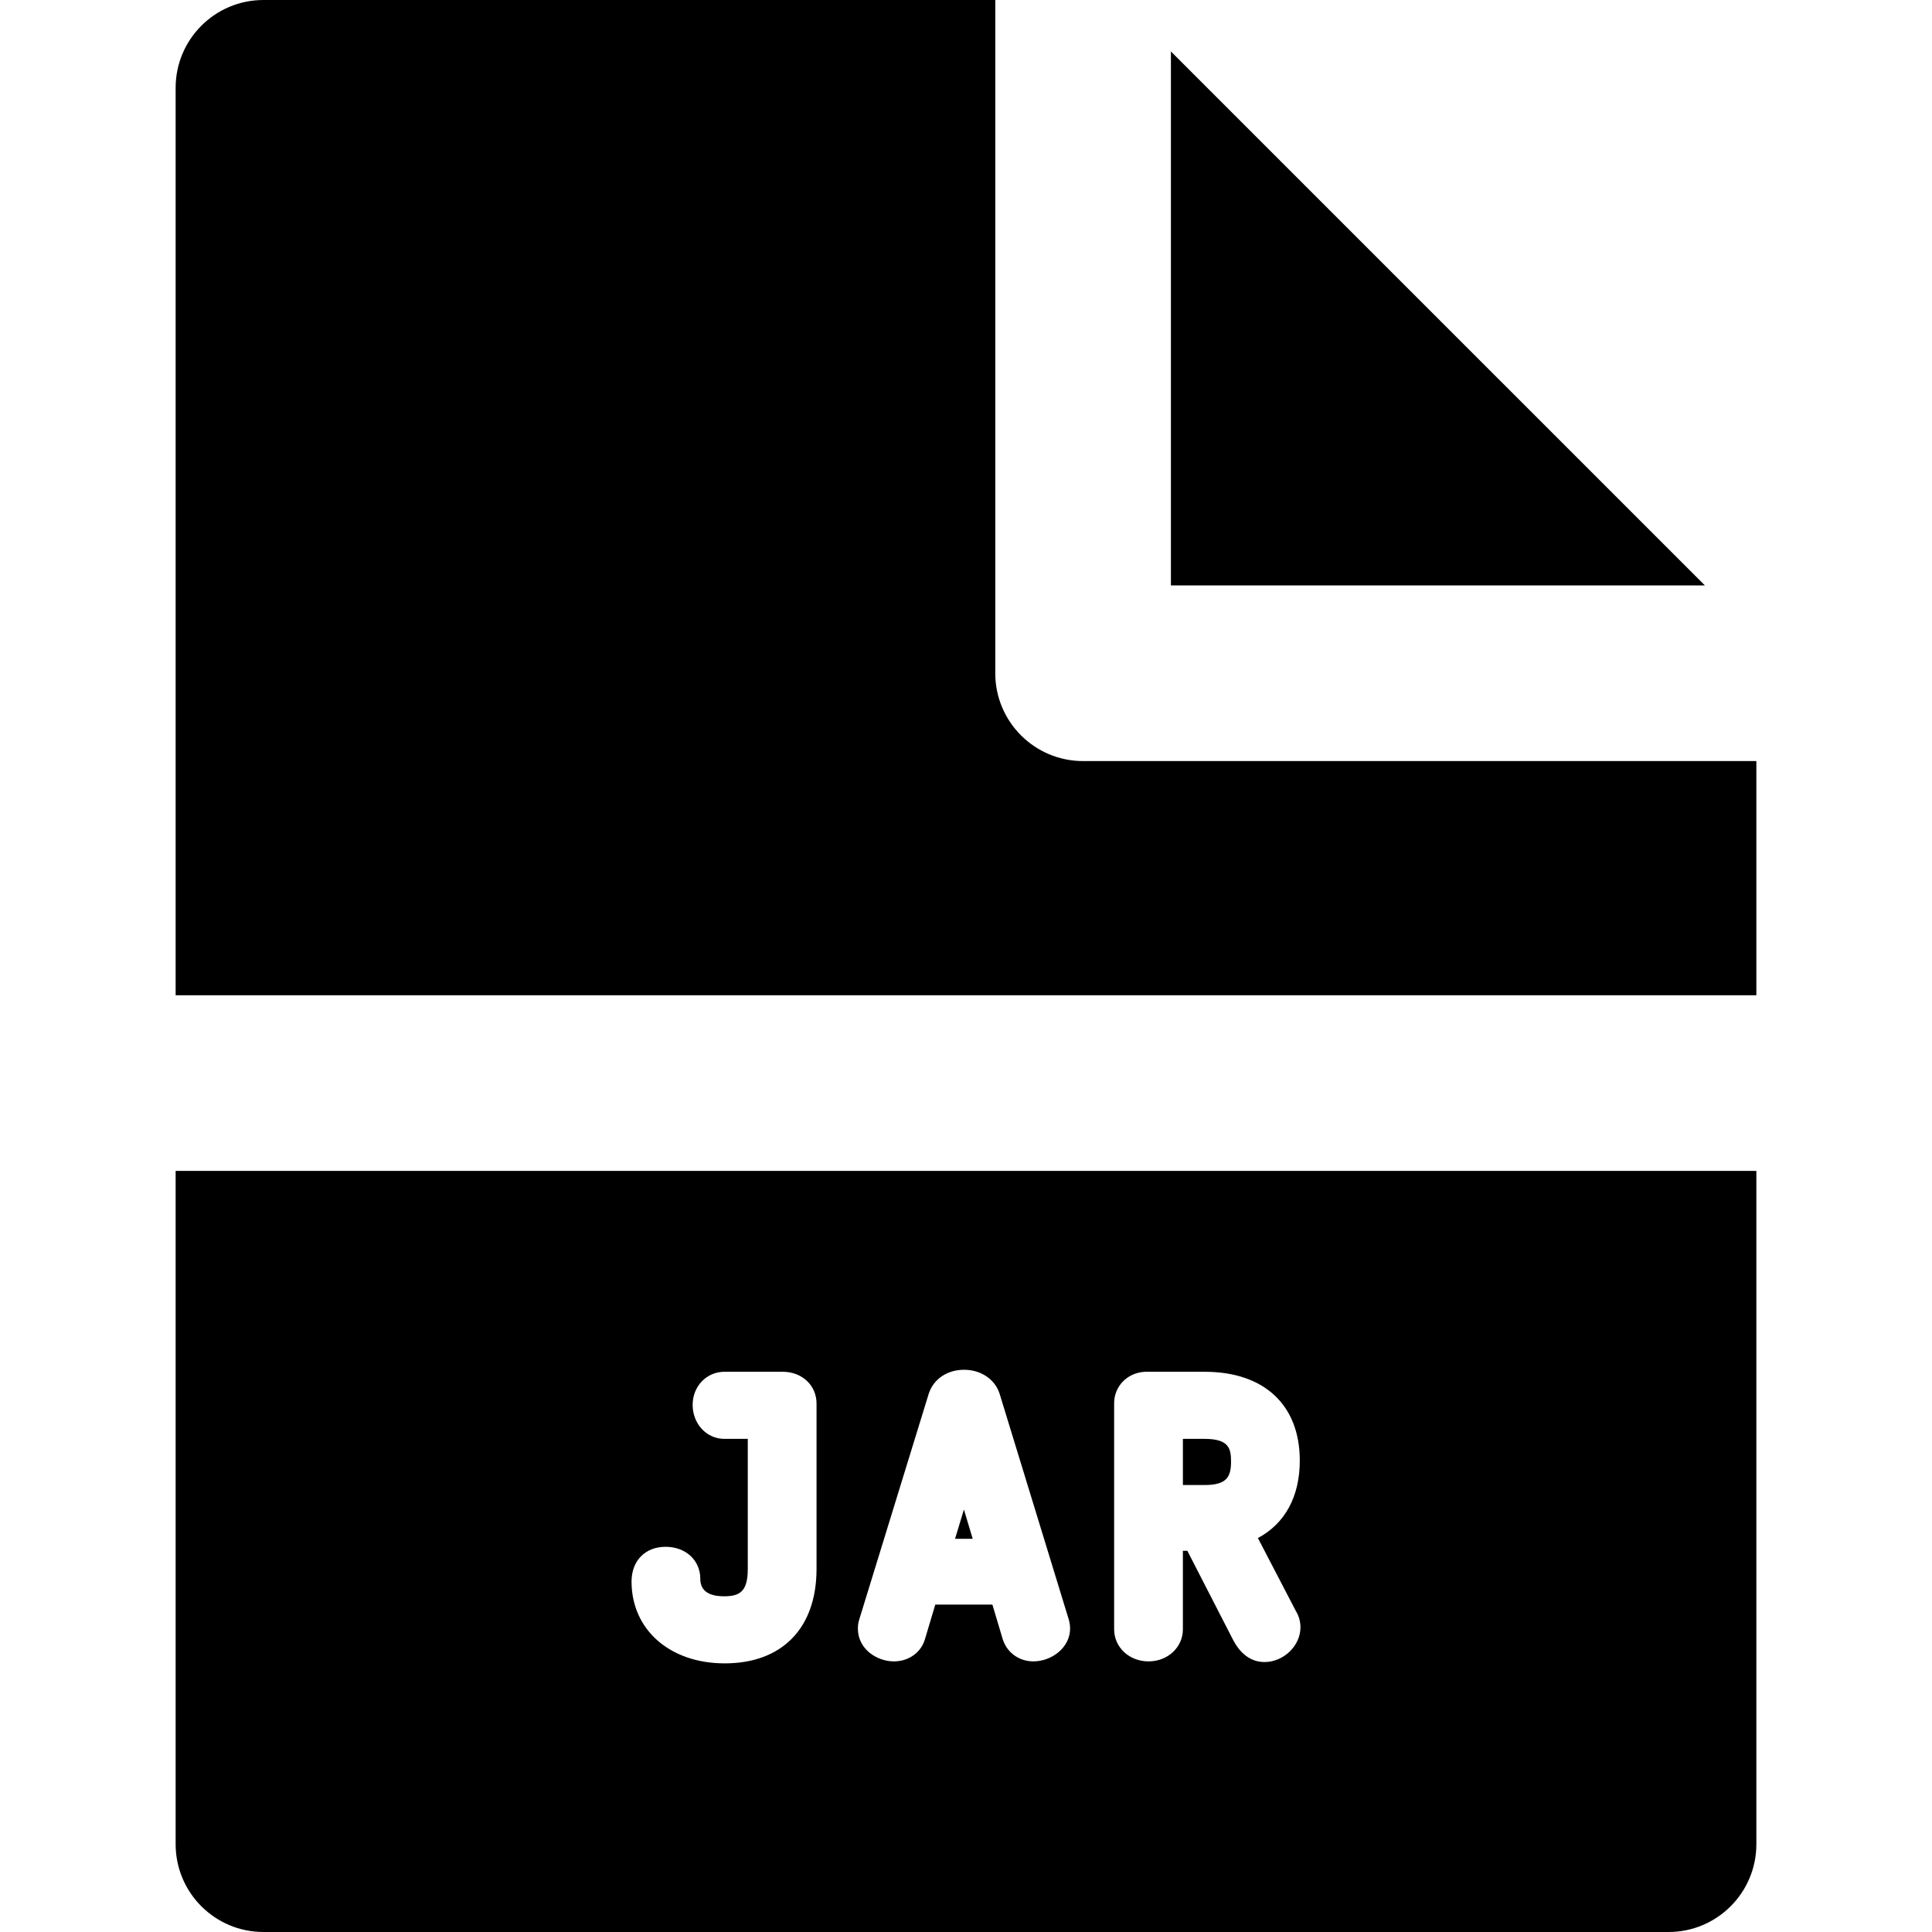 <?xml version="1.0" encoding="iso-8859-1"?>
<!-- Uploaded to: SVG Repo, www.svgrepo.com, Generator: SVG Repo Mixer Tools -->
<svg fill="#000000" height="800px" width="800px" version="1.1" id="Layer_1" xmlns="http://www.w3.org/2000/svg" xmlns:xlink="http://www.w3.org/1999/xlink" 
	 viewBox="0 0 330 330" xml:space="preserve">
<g id="XMLID_450_">
	<polygon id="XMLID_451_" points="200,99.997 291.213,99.997 200,8.787 	"/>
	<path id="XMLID_452_" d="M300,129.997H185c-8.284,0-15-6.716-15-15V0H45c-8.284,0-15,6.716-15,15v155h270V129.997z"/>
	<path id="XMLID_453_" d="M205.76,245.77h-3.713v7.883h3.713c3.791,0,4.51-1.405,4.51-3.999
		C210.27,247.453,209.938,245.77,205.76,245.77z"/>
	<path id="XMLID_454_" d="M300,200H30v115c0,8.284,6.716,15,15,15h240c8.284,0,15-6.716,15-15V200z M139.471,267.977
		c0,10.105-5.863,16.139-15.686,16.139c-9.368,0-15.912-5.751-15.912-13.984c0-3.546,2.337-5.928,5.814-5.928
		c3.436,0,5.93,2.303,5.93,5.475c0,1.976,1.364,2.977,4.055,2.977c2.631,0,4.055-0.745,4.055-4.678V245.77h-3.996
		c-3.04,0-5.422-2.555-5.422-5.815c0-3.165,2.382-5.645,5.422-5.645h9.98c3.283,0,5.76,2.329,5.76,5.418V267.977z M176.514,283.775
		c-2.413,0-4.458-1.451-5.211-3.695c-0.014-0.041-0.027-0.084-0.04-0.126l-1.756-5.879h-9.753l-1.738,5.821
		c-0.639,2.324-2.764,3.879-5.326,3.879c-2.96,0-6.154-2.137-6.154-5.59c0-0.277,0-0.94,0.272-1.705l11.816-38.385
		c0.787-2.515,3.154-4.128,6.036-4.128c2.865,0,5.245,1.586,6.063,4.041l11.828,38.608c0.057,0.184,0.1,0.372,0.129,0.563
		c0.047,0.217,0.104,0.553,0.104,0.951C182.783,281.507,179.541,283.775,176.514,283.775z M215.973,283.888
		c-3.477,0-5.051-3.165-5.568-4.204l-7.597-14.797h-0.761v13.412c0,3.07-2.58,5.477-5.873,5.477c-3.292,0-5.871-2.406-5.871-5.477
		V239.67c0-2.859,2.217-5.16,5.157-5.352c0.087-0.006,0.174-0.009,0.261-0.009h10.039c10.178,0,16.254,5.673,16.254,15.175
		c0,6.165-2.551,10.775-7.155,13.225l6.502,12.498c0.497,0.813,0.767,1.773,0.767,2.752
		C222.127,281.117,219.251,283.888,215.973,283.888z"/>
	<polygon id="XMLID_461_" points="163.129,262.842 166.146,262.842 164.644,257.838 	"/>
</g>
</svg>